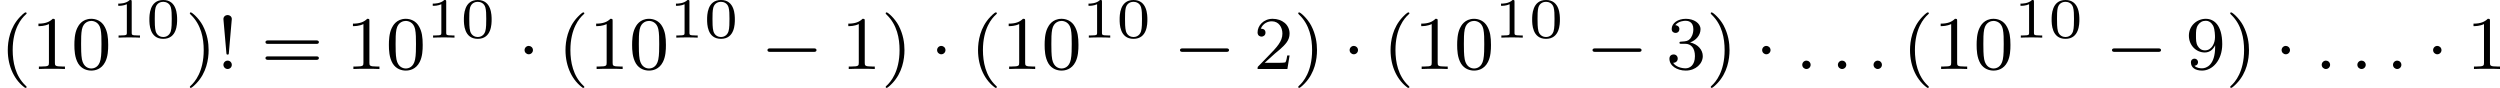 <?xml version='1.0' encoding='UTF-8'?>
<!-- This file was generated by dvisvgm 2.13.3 -->
<svg version='1.1' xmlns='http://www.w3.org/2000/svg' xmlns:xlink='http://www.w3.org/1999/xlink' width='527.955pt' height='18.557pt' viewBox='245.587 289.16 527.955 18.557'>
<defs>
<path id='g1-58' d='M1.618-.438C1.618-.709 1.395-.885 1.18-.885C.925-.885 .733-.677 .733-.446C.733-.175 .956 0 1.172 0C1.427 0 1.618-.207 1.618-.438Z'/>
<path id='g0-0' d='M5.571-1.809C5.699-1.809 5.874-1.809 5.874-1.993S5.699-2.176 5.571-2.176H1.004C.877-2.176 .701-2.176 .701-1.993S.877-1.809 1.004-1.809H5.571Z'/>
<path id='g0-1' d='M1.618-1.993C1.618-2.264 1.395-2.439 1.18-2.439C.925-2.439 .733-2.232 .733-2C.733-1.73 .956-1.554 1.172-1.554C1.427-1.554 1.618-1.761 1.618-1.993Z'/>
<path id='g4-33' d='M1.618-5.276C1.618-5.547 1.387-5.699 1.18-5.699C.948-5.699 .733-5.531 .733-5.276C.733-5.252 .749-5.109 .749-5.077L1.044-1.706C1.06-1.562 1.06-1.522 1.18-1.522C1.291-1.522 1.299-1.57 1.307-1.698L1.618-5.276ZM1.618-.438C1.618-.709 1.403-.885 1.18-.885C.917-.885 .733-.669 .733-.446C.733-.199 .933 0 1.18 0C1.419 0 1.618-.191 1.618-.438Z'/>
<path id='g4-40' d='M2.654 1.993C2.718 1.993 2.813 1.993 2.813 1.897C2.813 1.865 2.805 1.857 2.702 1.753C1.61 .725 1.339-.757 1.339-1.993C1.339-4.288 2.287-5.364 2.694-5.731C2.805-5.834 2.813-5.842 2.813-5.882S2.782-5.978 2.702-5.978C2.574-5.978 2.176-5.571 2.112-5.499C1.044-4.384 .821-2.949 .821-1.993C.821-.207 1.57 1.227 2.654 1.993Z'/>
<path id='g4-41' d='M2.463-1.993C2.463-2.75 2.335-3.658 1.841-4.599C1.451-5.332 .725-5.978 .582-5.978C.502-5.978 .478-5.922 .478-5.882C.478-5.85 .478-5.834 .574-5.738C1.69-4.678 1.945-3.22 1.945-1.993C1.945 .295 .996 1.379 .59 1.745C.486 1.849 .478 1.857 .478 1.897S.502 1.993 .582 1.993C.709 1.993 1.108 1.586 1.172 1.514C2.24 .399 2.463-1.036 2.463-1.993Z'/>
<path id='g4-48' d='M3.897-2.542C3.897-3.395 3.81-3.913 3.547-4.423C3.196-5.125 2.55-5.3 2.112-5.3C1.108-5.3 .741-4.551 .63-4.328C.343-3.746 .327-2.957 .327-2.542C.327-2.016 .351-1.211 .733-.574C1.1 .016 1.69 .167 2.112 .167C2.495 .167 3.18 .048 3.579-.741C3.873-1.315 3.897-2.024 3.897-2.542ZM2.112-.056C1.841-.056 1.291-.183 1.124-1.02C1.036-1.474 1.036-2.224 1.036-2.638C1.036-3.188 1.036-3.746 1.124-4.184C1.291-4.997 1.913-5.077 2.112-5.077C2.383-5.077 2.933-4.941 3.092-4.216C3.188-3.778 3.188-3.18 3.188-2.638C3.188-2.168 3.188-1.451 3.092-1.004C2.925-.167 2.375-.056 2.112-.056Z'/>
<path id='g4-49' d='M2.503-5.077C2.503-5.292 2.487-5.3 2.271-5.3C1.945-4.981 1.522-4.79 .765-4.79V-4.527C.98-4.527 1.411-4.527 1.873-4.742V-.654C1.873-.359 1.849-.263 1.092-.263H.813V0C1.14-.024 1.825-.024 2.184-.024S3.236-.024 3.563 0V-.263H3.284C2.527-.263 2.503-.359 2.503-.654V-5.077Z'/>
<path id='g4-50' d='M2.248-1.626C2.375-1.745 2.71-2.008 2.837-2.12C3.332-2.574 3.802-3.013 3.802-3.738C3.802-4.686 3.005-5.3 2.008-5.3C1.052-5.3 .422-4.575 .422-3.866C.422-3.475 .733-3.419 .845-3.419C1.012-3.419 1.259-3.539 1.259-3.842C1.259-4.256 .861-4.256 .765-4.256C.996-4.838 1.53-5.037 1.921-5.037C2.662-5.037 3.045-4.407 3.045-3.738C3.045-2.909 2.463-2.303 1.522-1.339L.518-.303C.422-.215 .422-.199 .422 0H3.571L3.802-1.427H3.555C3.531-1.267 3.467-.869 3.371-.717C3.324-.654 2.718-.654 2.59-.654H1.172L2.248-1.626Z'/>
<path id='g4-51' d='M2.016-2.662C2.646-2.662 3.045-2.2 3.045-1.363C3.045-.367 2.479-.072 2.056-.072C1.618-.072 1.02-.231 .741-.654C1.028-.654 1.227-.837 1.227-1.1C1.227-1.355 1.044-1.538 .789-1.538C.574-1.538 .351-1.403 .351-1.084C.351-.327 1.164 .167 2.072 .167C3.132 .167 3.873-.566 3.873-1.363C3.873-2.024 3.347-2.63 2.534-2.805C3.164-3.029 3.634-3.571 3.634-4.208S2.917-5.3 2.088-5.3C1.235-5.3 .59-4.838 .59-4.232C.59-3.937 .789-3.81 .996-3.81C1.243-3.81 1.403-3.985 1.403-4.216C1.403-4.511 1.148-4.623 .972-4.631C1.307-5.069 1.921-5.093 2.064-5.093C2.271-5.093 2.877-5.029 2.877-4.208C2.877-3.65 2.646-3.316 2.534-3.188C2.295-2.941 2.112-2.925 1.626-2.893C1.474-2.885 1.411-2.877 1.411-2.774C1.411-2.662 1.482-2.662 1.618-2.662H2.016Z'/>
<path id='g4-57' d='M3.124-2.351C3.124-.406 2.2-.072 1.737-.072C1.57-.072 1.156-.096 .94-.343C1.291-.375 1.315-.638 1.315-.717C1.315-.956 1.132-1.092 .94-1.092C.797-1.092 .566-1.004 .566-.701C.566-.159 1.012 .167 1.745 .167C2.837 .167 3.873-.917 3.873-2.622C3.873-4.694 2.957-5.3 2.136-5.3C1.196-5.3 .351-4.567 .351-3.523C.351-2.495 1.124-1.745 2.024-1.745C2.59-1.745 2.933-2.104 3.124-2.511V-2.351ZM2.056-1.969C1.69-1.969 1.459-2.136 1.283-2.431C1.1-2.726 1.1-3.108 1.1-3.515C1.1-3.985 1.1-4.32 1.315-4.647C1.514-4.933 1.769-5.093 2.144-5.093C2.678-5.093 2.909-4.567 2.933-4.527C3.1-4.136 3.108-3.515 3.108-3.355C3.108-2.726 2.766-1.969 2.056-1.969Z'/>
<path id='g4-61' d='M5.826-2.654C5.946-2.654 6.105-2.654 6.105-2.837S5.914-3.021 5.794-3.021H.781C.662-3.021 .47-3.021 .47-2.837S.63-2.654 .749-2.654H5.826ZM5.794-.964C5.914-.964 6.105-.964 6.105-1.148S5.946-1.331 5.826-1.331H.749C.63-1.331 .47-1.331 .47-1.148S.662-.964 .781-.964H5.794Z'/>
<path id='g2-48' d='M3.288-1.907C3.288-2.343 3.288-3.975 1.823-3.975S.359-2.343 .359-1.907C.359-1.476 .359 .126 1.823 .126S3.288-1.476 3.288-1.907ZM1.823-.066C1.572-.066 1.166-.185 1.022-.681C.927-1.028 .927-1.614 .927-1.985C.927-2.385 .927-2.845 1.01-3.168C1.16-3.706 1.614-3.784 1.823-3.784C2.098-3.784 2.493-3.652 2.624-3.198C2.714-2.881 2.72-2.445 2.72-1.985C2.72-1.602 2.72-.998 2.618-.664C2.451-.143 2.02-.066 1.823-.066Z'/>
<path id='g2-49' d='M2.146-3.796C2.146-3.975 2.122-3.975 1.943-3.975C1.548-3.593 .938-3.593 .723-3.593V-3.359C.879-3.359 1.273-3.359 1.632-3.527V-.508C1.632-.311 1.632-.233 1.016-.233H.759V0C1.088-.024 1.554-.024 1.889-.024S2.69-.024 3.019 0V-.233H2.762C2.146-.233 2.146-.311 2.146-.508V-3.796Z'/>
</defs>
<g id='page2' transform='matrix(2 0 0 2 0 0)'>
<use x='122.794' y='151.866' xlink:href='#g4-40'/>
<use x='126.087' y='151.866' xlink:href='#g4-49'/>
<use x='130.321' y='151.866' xlink:href='#g4-48'/>
<use x='134.555' y='148.555' xlink:href='#g2-49'/>
<use x='138.208' y='148.555' xlink:href='#g2-48'/>
<use x='142.359' y='151.866' xlink:href='#g4-41'/>
<use x='145.652' y='151.866' xlink:href='#g4-33'/>
<use x='150.357' y='151.866' xlink:href='#g4-61'/>
<use x='159.296' y='151.866' xlink:href='#g4-49'/>
<use x='163.53' y='151.866' xlink:href='#g4-48'/>
<use x='167.764' y='148.555' xlink:href='#g2-49'/>
<use x='171.417' y='148.555' xlink:href='#g2-48'/>
<use x='177.45' y='151.866' xlink:href='#g0-1'/>
<use x='181.684' y='151.866' xlink:href='#g4-40'/>
<use x='184.978' y='151.866' xlink:href='#g4-49'/>
<use x='189.212' y='151.866' xlink:href='#g4-48'/>
<use x='193.446' y='148.555' xlink:href='#g2-49'/>
<use x='197.099' y='148.555' xlink:href='#g2-48'/>
<use x='203.132' y='151.866' xlink:href='#g0-0'/>
<use x='211.6' y='151.866' xlink:href='#g4-49'/>
<use x='215.834' y='151.866' xlink:href='#g4-41'/>
<use x='221.009' y='151.866' xlink:href='#g0-1'/>
<use x='225.244' y='151.866' xlink:href='#g4-40'/>
<use x='228.537' y='151.866' xlink:href='#g4-49'/>
<use x='232.771' y='151.866' xlink:href='#g4-48'/>
<use x='237.005' y='148.555' xlink:href='#g2-49'/>
<use x='240.658' y='148.555' xlink:href='#g2-48'/>
<use x='246.691' y='151.866' xlink:href='#g0-0'/>
<use x='255.159' y='151.866' xlink:href='#g4-50'/>
<use x='259.394' y='151.866' xlink:href='#g4-41'/>
<use x='264.569' y='151.866' xlink:href='#g0-1'/>
<use x='268.803' y='151.866' xlink:href='#g4-40'/>
<use x='272.096' y='151.866' xlink:href='#g4-49'/>
<use x='276.33' y='151.866' xlink:href='#g4-48'/>
<use x='280.565' y='148.555' xlink:href='#g2-49'/>
<use x='284.217' y='148.555' xlink:href='#g2-48'/>
<use x='290.25' y='151.866' xlink:href='#g0-0'/>
<use x='298.719' y='151.866' xlink:href='#g4-51'/>
<use x='302.953' y='151.866' xlink:href='#g4-41'/>
<use x='308.128' y='151.866' xlink:href='#g0-1'/>
<use x='312.362' y='151.866' xlink:href='#g1-58'/>
<use x='316.126' y='151.866' xlink:href='#g1-58'/>
<use x='319.89' y='151.866' xlink:href='#g1-58'/>
<use x='323.653' y='151.866' xlink:href='#g4-40'/>
<use x='326.947' y='151.866' xlink:href='#g4-49'/>
<use x='331.181' y='151.866' xlink:href='#g4-48'/>
<use x='335.415' y='148.555' xlink:href='#g2-49'/>
<use x='339.068' y='148.555' xlink:href='#g2-48'/>
<use x='345.101' y='151.866' xlink:href='#g0-0'/>
<use x='353.569' y='151.866' xlink:href='#g4-57'/>
<use x='357.803' y='151.866' xlink:href='#g4-41'/>
<use x='362.978' y='151.866' xlink:href='#g0-1'/>
<use x='367.213' y='151.866' xlink:href='#g1-58'/>
<use x='370.976' y='151.866' xlink:href='#g1-58'/>
<use x='374.74' y='151.866' xlink:href='#g1-58'/>
<use x='378.974' y='151.866' xlink:href='#g0-1'/>
<use x='383.208' y='151.866' xlink:href='#g4-49'/>
</g>
</svg>
